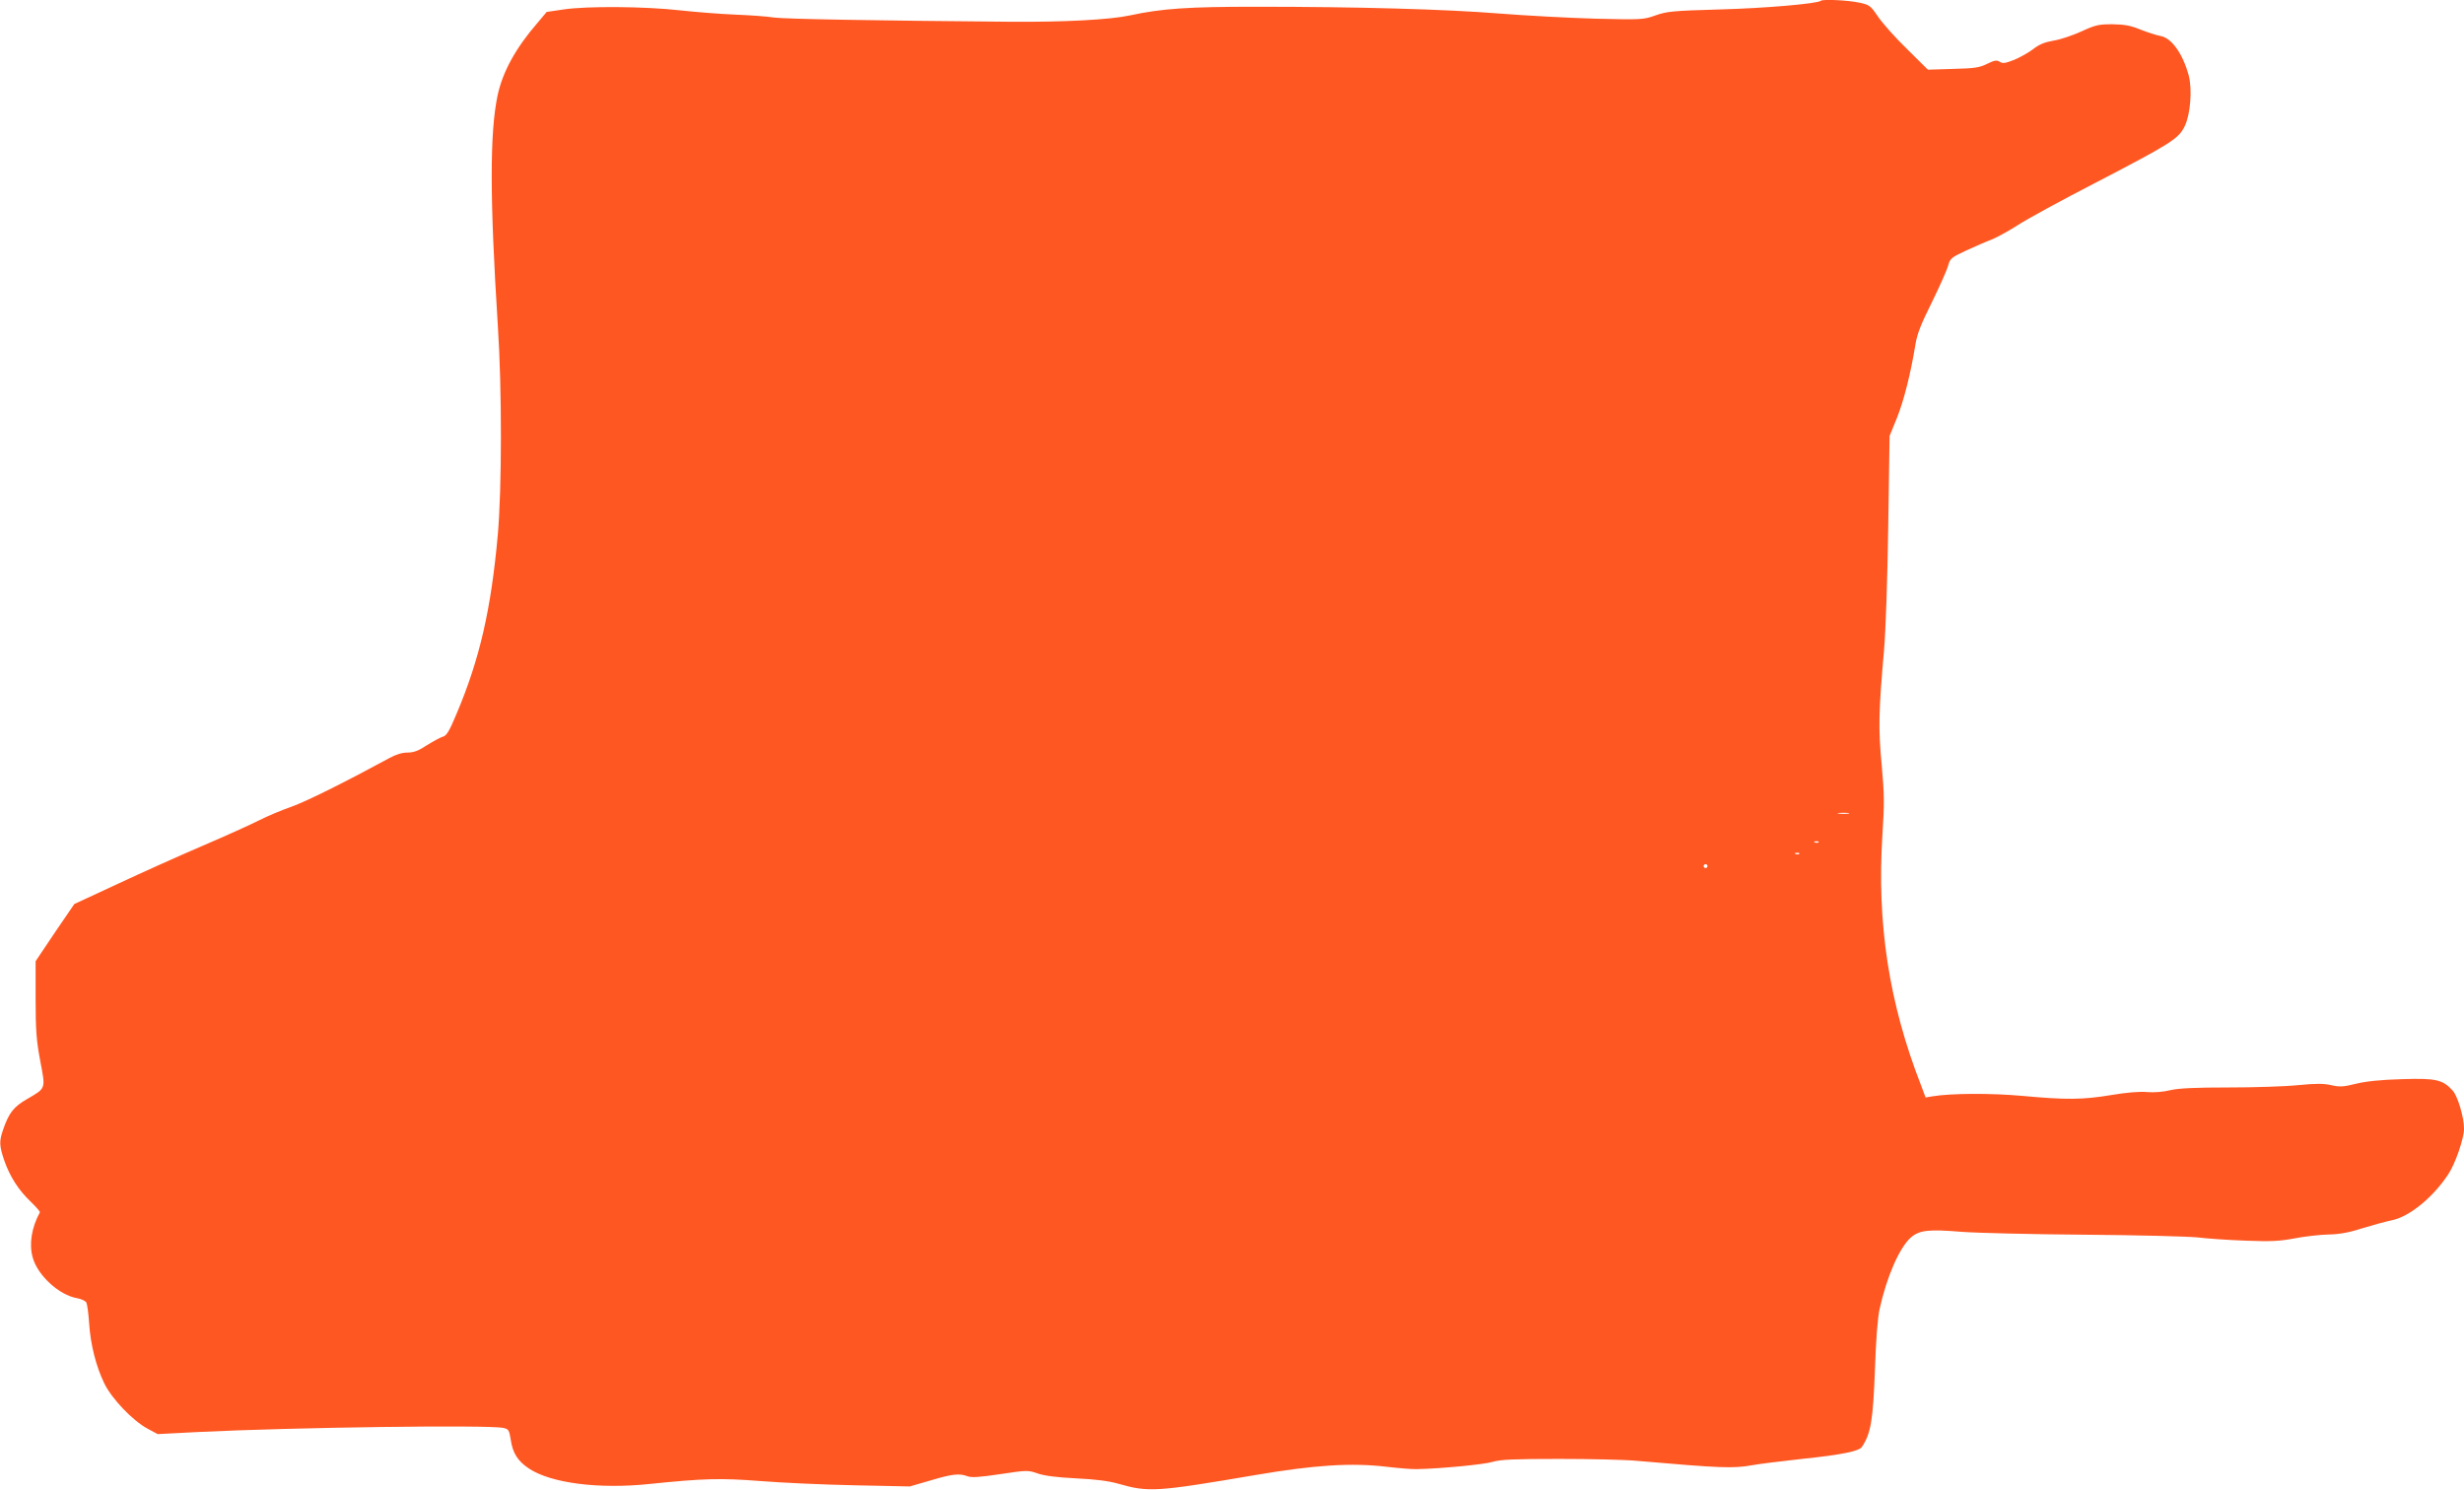 <?xml version="1.0" standalone="no"?>
<!DOCTYPE svg PUBLIC "-//W3C//DTD SVG 20010904//EN"
 "http://www.w3.org/TR/2001/REC-SVG-20010904/DTD/svg10.dtd">
<svg version="1.0" xmlns="http://www.w3.org/2000/svg"
 width="1280pt" height="774pt" viewBox="0 0 1280 774"
 preserveAspectRatio="xMidYMid meet">
<g transform="translate(0,774) scale(0.1,-0.1)"
fill="#ff5722" stroke="none">
<path d="M9459 7736 c-15 -15 -293 -39 -524 -45 -245 -7 -276 -10 -335 -31
-62 -22 -71 -23 -315 -17 -137 4 -362 16 -500 27 -274 22 -733 35 -1260 35
-350 0 -489 -9 -655 -45 -108 -23 -344 -35 -620 -33 -712 6 -1173 14 -1230 22
-36 6 -126 12 -200 15 -74 3 -202 13 -285 22 -183 21 -487 23 -607 5 l-88 -13
-48 -57 c-113 -130 -181 -255 -207 -376 -41 -194 -41 -533 1 -1195 22 -333 21
-851 0 -1088 -35 -389 -94 -646 -214 -930 -37 -89 -52 -114 -70 -119 -12 -3
-49 -23 -83 -44 -45 -30 -70 -39 -102 -39 -28 0 -61 -10 -97 -30 -230 -125
-429 -224 -505 -251 -49 -17 -126 -49 -169 -71 -43 -22 -176 -82 -295 -133
-119 -51 -317 -140 -441 -198 l-224 -104 -101 -148 -100 -149 0 -195 c0 -165
4 -216 24 -323 28 -148 31 -140 -68 -198 -70 -40 -95 -72 -125 -160 -21 -60
-20 -83 7 -162 30 -84 74 -152 137 -212 28 -27 49 -51 47 -55 -43 -79 -57
-165 -37 -235 26 -93 137 -195 231 -211 22 -4 43 -14 48 -23 4 -10 11 -57 14
-107 7 -110 36 -225 79 -313 39 -80 148 -194 225 -235 l52 -28 213 11 c491 24
1506 38 1583 21 27 -6 30 -11 38 -60 10 -70 36 -112 95 -151 114 -76 363 -108
627 -80 282 29 368 31 576 15 112 -9 333 -19 490 -22 l285 -6 107 31 c114 34
150 38 193 22 21 -8 63 -5 170 11 140 21 144 21 196 3 36 -12 99 -20 198 -25
102 -5 167 -13 220 -28 156 -45 198 -42 710 45 311 53 503 65 685 43 61 -7
130 -13 155 -12 118 2 351 24 395 38 40 12 111 15 344 15 162 0 345 -4 405
-10 437 -38 499 -40 596 -23 36 7 153 21 260 33 203 21 297 40 312 62 47 70
58 138 68 403 5 153 14 267 24 313 37 169 103 319 162 372 45 39 93 44 263 30
78 -6 365 -13 639 -15 273 -2 538 -9 587 -14 50 -6 162 -14 250 -17 132 -5
176 -3 255 12 52 10 131 19 175 20 57 1 108 10 175 32 52 16 122 35 155 42 91
18 213 118 292 237 37 54 83 188 83 238 0 60 -32 169 -59 199 -52 57 -87 65
-266 59 -107 -3 -185 -11 -237 -24 -65 -16 -84 -17 -128 -7 -40 9 -79 9 -173
0 -67 -7 -230 -12 -362 -12 -172 0 -257 -4 -300 -14 -35 -9 -85 -13 -120 -10
-38 4 -107 -2 -185 -15 -150 -25 -234 -26 -462 -5 -164 15 -372 14 -469 -2
l-36 -6 -22 59 c-168 429 -232 844 -202 1309 10 154 10 207 -4 360 -18 190
-16 275 12 594 9 102 18 371 22 645 l7 470 38 93 c36 90 72 232 96 381 9 56
29 107 86 221 40 82 78 167 84 189 10 38 16 43 93 79 46 21 105 47 132 57 28
11 88 44 135 74 47 31 230 131 407 222 394 205 430 228 462 293 30 61 40 191
21 264 -31 114 -90 196 -147 205 -21 4 -67 19 -103 33 -51 21 -82 27 -145 28
-72 0 -88 -3 -162 -37 -46 -21 -111 -43 -145 -48 -46 -8 -74 -19 -106 -44 -23
-18 -68 -43 -99 -56 -46 -18 -59 -20 -75 -10 -16 10 -27 8 -66 -11 -40 -20
-66 -23 -177 -26 l-130 -4 -110 109 c-61 59 -128 135 -150 168 -39 57 -43 60
-100 72 -58 12 -187 18 -196 9z m144 -4223 c-13 -2 -35 -2 -50 0 -16 2 -5 4
22 4 28 0 40 -2 28 -4z m-156 -149 c-3 -3 -12 -4 -19 -1 -8 3 -5 6 6 6 11 1
17 -2 13 -5z m-100 -60 c-3 -3 -12 -4 -19 -1 -8 3 -5 6 6 6 11 1 17 -2 13 -5z
m-477 -64 c0 -5 -4 -10 -10 -10 -5 0 -10 5 -10 10 0 6 5 10 10 10 6 0 10 -4
10 -10z"/>
</g>
</svg>
